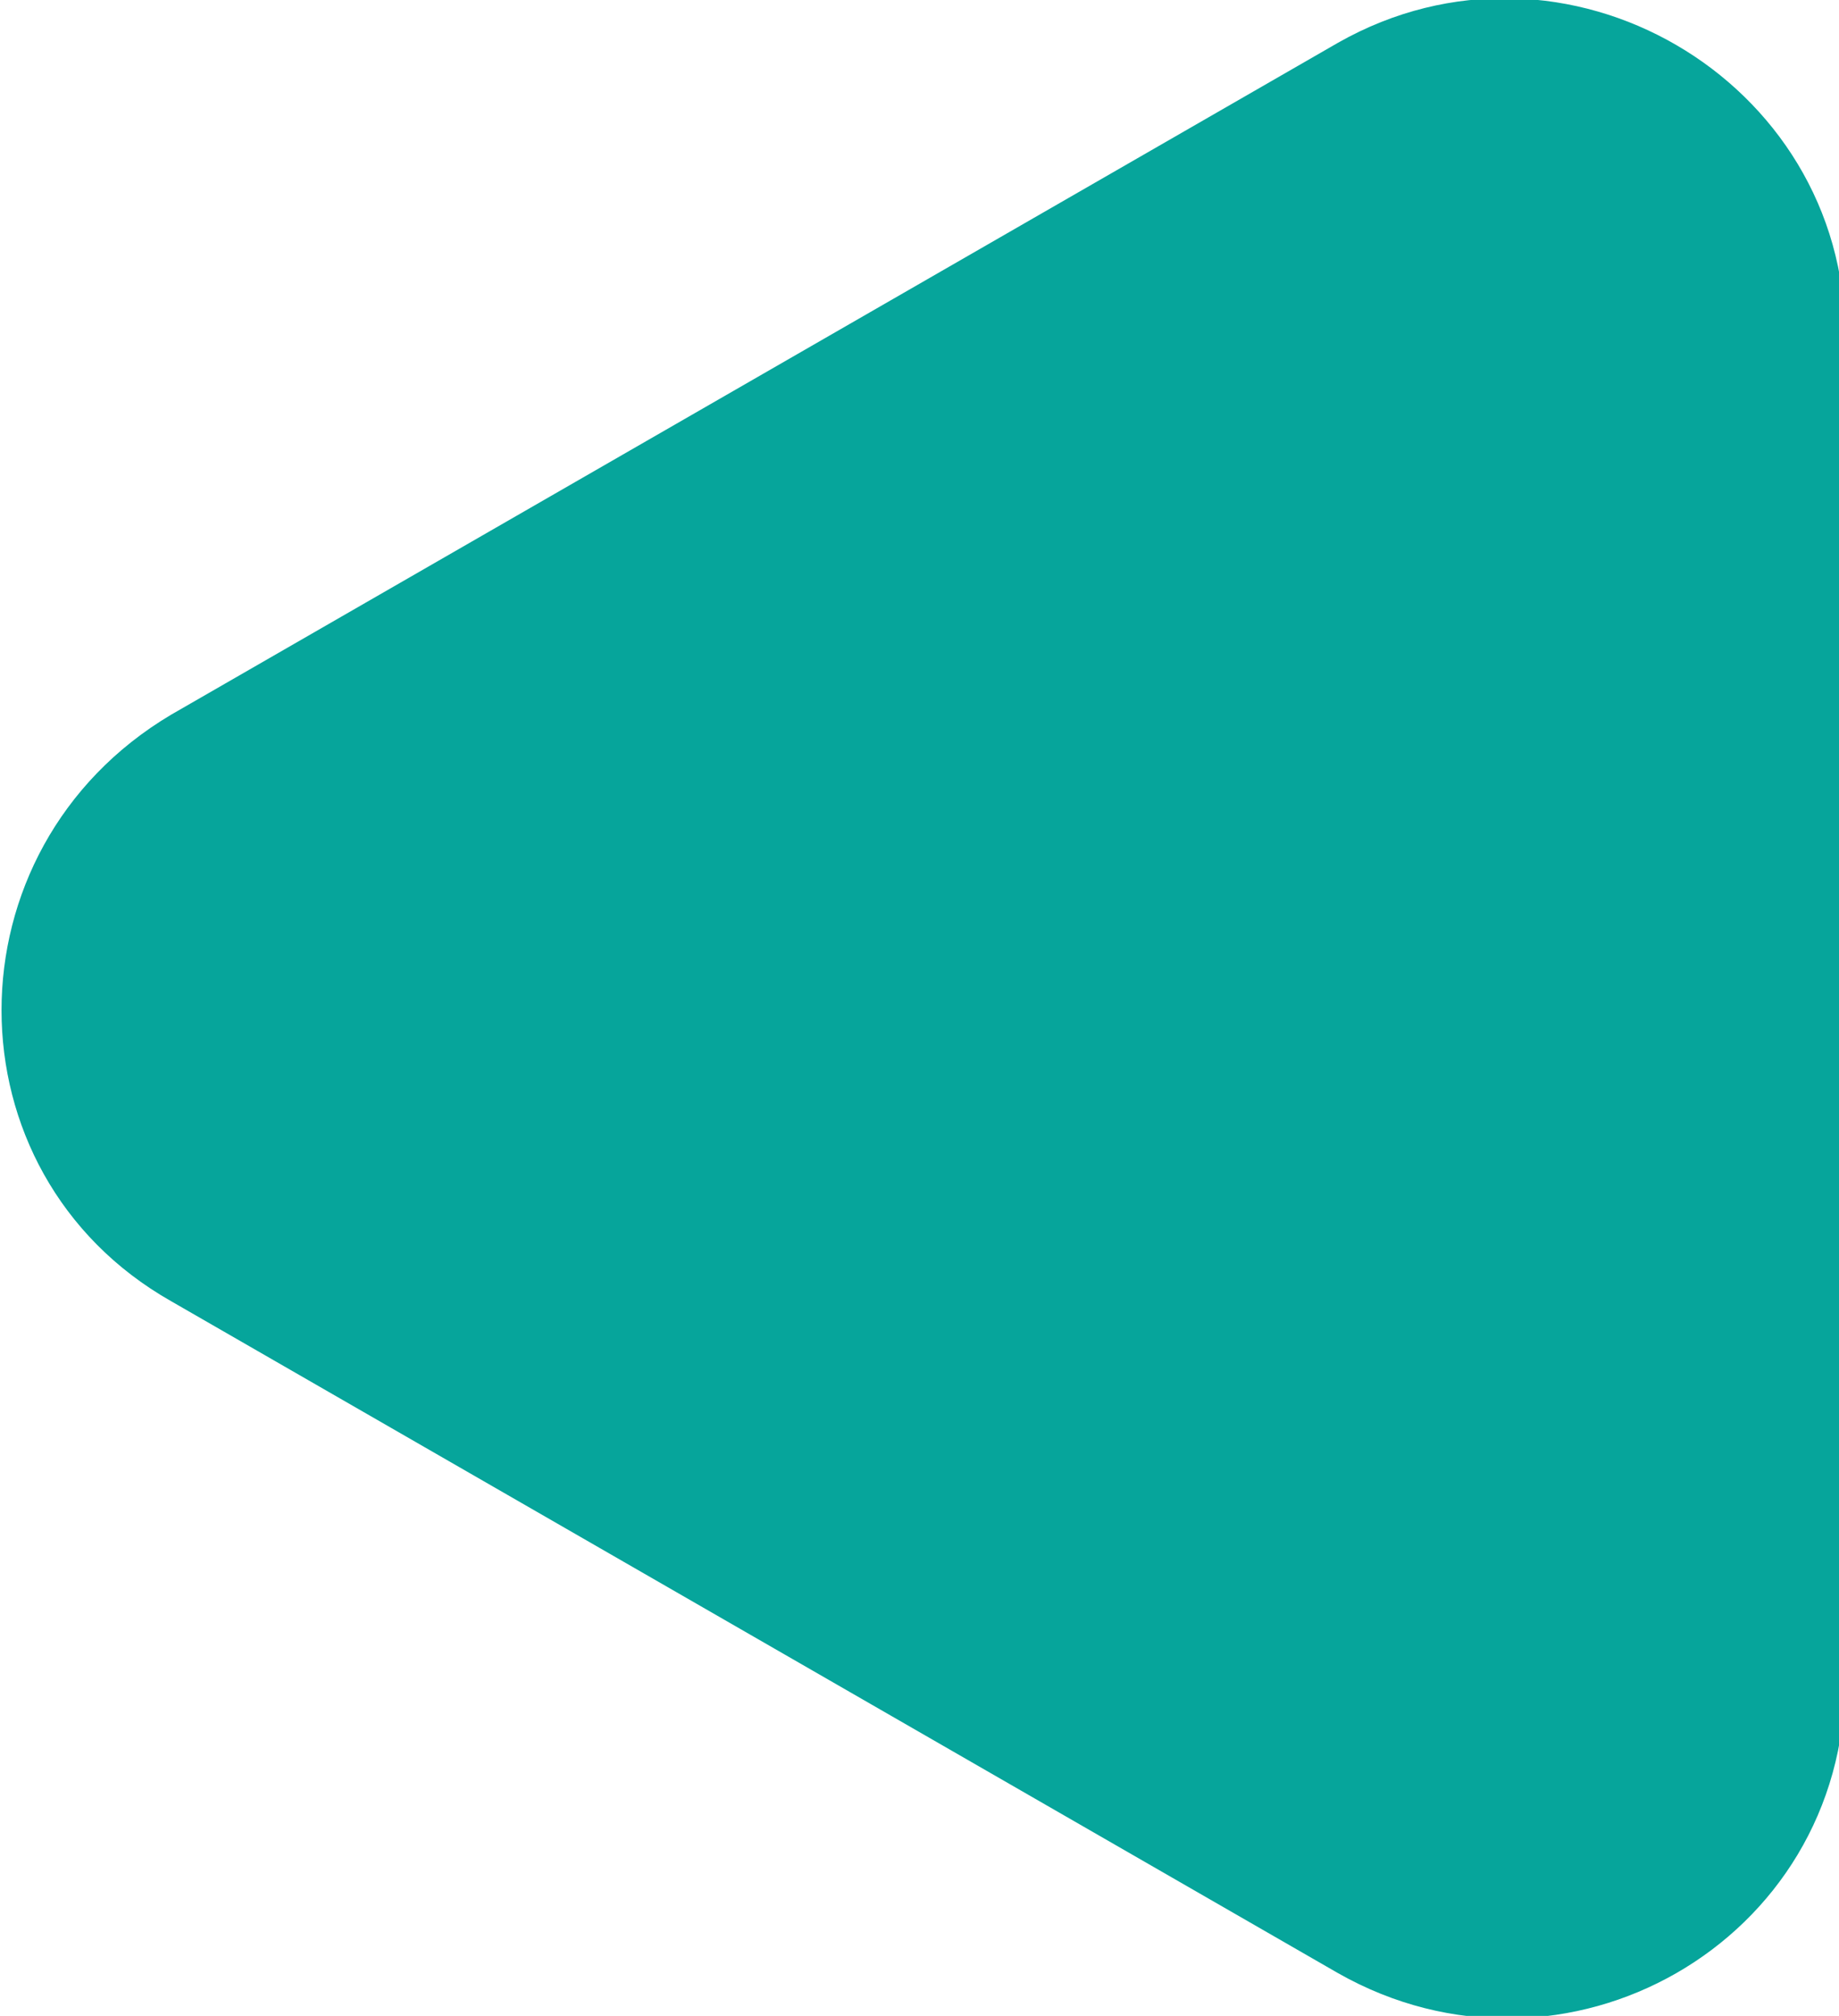 <svg xmlns="http://www.w3.org/2000/svg" x="0px" y="0px" viewBox="0 0 30.1 33" style="vertical-align: middle; max-width: 100%;" width="100%"><path d="M2.8,21.3l19.1,11c3.7,2.1,8.3-0.5,8.3-4.8v-22c0-4.2-4.6-6.9-8.3-4.8l-19.1,11  C-0.9,13.9-0.9,19.2,2.8,21.3z" fill="rgb(6,165,155)"></path></svg>